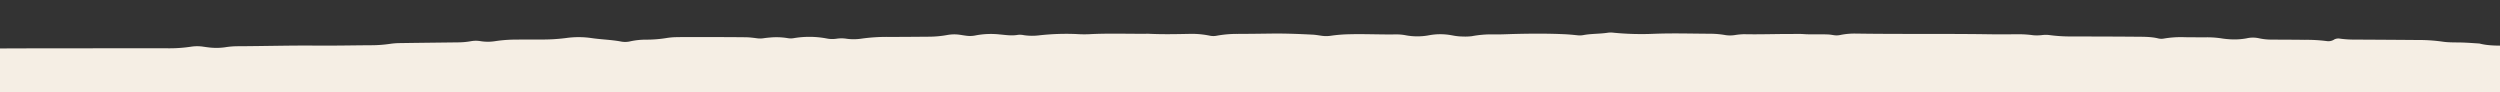 <svg xmlns="http://www.w3.org/2000/svg" xmlns:xlink="http://www.w3.org/1999/xlink" width="1920" height="71" viewBox="0 0 1920 71">
  <rect x="0" y="0" width="1920" height="71" fill="#333333" stroke="none"/>
  <defs>
    <clipPath id="clip-path">
      <rect id="Rectangle_3797" data-name="Rectangle 3797" width="1920" height="71" transform="translate(-23186 -2419)" fill="#fff" stroke="#707070" stroke-width="1"/>
    </clipPath>
  </defs>
  <g id="Mask_Group_10" data-name="Mask Group 10" transform="translate(23186 2419)" clip-path="url(#clip-path)">
    <path id="Path_736" data-name="Path 736" d="M3372.253,551.458c-4.8-.075-9.608-.106-14.4-.244a44.967,44.967,0,0,1-7.039-.552A97.751,97.751,0,0,0,3332,549.228c-5.6,0-11.207.032-16.806-.033a66.7,66.7,0,0,1-9.519-.434,207.973,207.973,0,0,0-21.108-1.853,9.7,9.7,0,0,1-3.889-1.226c-1.5-.856-3.1-1.806-3.742-2.839-2.895-4.667-6.688-9.182-10.087-13.763-.819-1.108-.5-2.3.6-3.271,2.687-2.359,3.707-4.882,4.786-7.467,1.213-2.91,3.5-5.713,4.884-8.629.75-1.573,1.073-2.834-1.408-4.075a11.634,11.634,0,0,1-2.7-1.847c-2.646-2.469-2.765-5.019-.694-7.585,1.232-1.527,4.041-2.359,7.078-2.8,3.009-.436,6.278-.479,9.426-.713,2.339-.174,4.687-.337,7-.581,1.966-.206,2.735-.831,2.138-1.688a3.277,3.277,0,0,0-1.307-.814,6.109,6.109,0,0,0-1.989-.568,104.652,104.652,0,0,1-22.413-3.731c-.683-.178-1.189-.5-1.842-.71-1.968-.637-2.177-2.035.036-2.657,6.656-1.871,6.23-4.019,3.349-6.613-1.494-1.344-2.615-2.727-2.741-4.25-.155-1.864-.654-3.729.07-5.593.765-1.974,2.743-3.46,7.173-3.995a17.4,17.4,0,0,0,2.261-.356,6.2,6.2,0,0,0,1.743-.7,6.98,6.98,0,0,0-3.82-1.028c-2.369-.14-4.75-.265-7.087-.484-1.826-.171-3.915-1.821-3.573-2.63.754-1.8,2.92-3.456,1.727-5.446-.985-1.646-.365-2.169,1.823-2.747,3.474-.92,6.974-1.82,10.428-2.756,2.039-.553,2.585-2.193,1-2.888-1.155-.5-2.41-.96-3.563-1.465-1.74-.761-3.474-1.528-5.134-2.327-1.709-.825-1.843-2.384-.313-3.053,1.15-.5,2.3-1.012,3.552-1.457a29.659,29.659,0,0,0,8.267-4.016c2.288-1.825,5.878-2.355,10.016-2.529,3.165-.133,6.343-.273,9.456-.553,1.833-.165,2.676-.844,2.5-1.623-.156-.682-1.161-1.384-2.916-1.459-7.962-.34-15.957-.513-23.919-.847a20.836,20.836,0,0,1-4.312-.91c-3.278-.852-4.183-2.416-1.556-3.612,4.581-2.086,6.176-4.226,2.62-6.97-1.477-1.138-.711-2.162,1.286-2.938a8.294,8.294,0,0,1,1.958-.639,59.339,59.339,0,0,1,9.5-.462c12.009.363,23.994-.252,36-.166a11.129,11.129,0,0,0,2.267-.264,18.2,18.2,0,0,0,1.922-.6,11.511,11.511,0,0,0-2.043-.579c-5.519-.576-11.152-.077-16.708-.35a39.549,39.549,0,0,1-7.05-.552c-7.355-1.892-15.3-1.9-23.294-2.067-1.87-.039-2.728-.8-2.188-1.274a4.5,4.5,0,0,1,1.808-.705,13.257,13.257,0,0,1,2.362-.164c6.4-.078,12.833-.067,18.743-1.494,7.949-.6,14.953-2.51,22.556-3.6a5,5,0,0,0,1.6-.8,15.42,15.42,0,0,0-1.995-.619,39.486,39.486,0,0,0-7.042-.344c-8,0-16,.066-24-.067a24.6,24.6,0,0,1-10.506-2.367c-1.749-.862-1.95-2.083-.413-2.985a15.351,15.351,0,0,1,3.811-1.295c2.564-.661,2.547-1.62,1.079-2.645-3.295-2.3-8.952-3.046-13.3-4.643-1.435-.528-1.983-1.182-1.515-2.007a4.456,4.456,0,0,1,.713-1.043c.681-.677,1.515-1.319,2.177-2,2.6-2.673,5.288-2.9,9.249-2.267a31.747,31.747,0,0,0,11.657-.12c2.916-.613,6.027-1.061,8.776-1.8a50.875,50.875,0,0,1,13.825-1.495q25.213.253,50.423-.014c4.68-.057,6.135-1,4.623-2.6-2.13-2.256-1.313-4.325.584-6.483.979-1.114-.184-2.147-1.892-3.009-2.7-1.365-6-2.456-8.191-4.066-1.284-.943-1.365-2.312-.157-3.152a41.939,41.939,0,0,1,6.662-3.2c4.324-1.911,6.319-4.268,6.518-7a20.781,20.781,0,0,0,.1-3.36c-.167-1.894-1.081-3.7-3.539-5.263-1.418-.9-2.914-1.779-4.282-2.7a3.676,3.676,0,0,1-1.712-3.206c-.16-2.286.8-4.461,3.122-6.487,1.511-1.315,3.188-2.593,4.529-3.945,1.037-1.047.854-2.169-.218-3.229a27.967,27.967,0,0,1-2.067-2.023c-.56-.693-1.292-1.438-1.221-2.144.266-2.593-.24-5.263,2.549-7.673,1.965-1.7,2.618-3.5,2.2-5.407a16.675,16.675,0,0,1,1.7-11.14,4.254,4.254,0,0,0,.093-4.393,41.292,41.292,0,0,0-5.327-7.422,1.606,1.606,0,0,1,.279-2.165c2.274-2.431,3.727-4.922,3.748-7.589.015-1.947,1.688-3.612,4.127-5.15s3.779-3.267,4-5.191c.389-3.36,1.2-6.717,1.162-10.074a9.191,9.191,0,0,1,3.69-7.536,2.177,2.177,0,0,0,.692-1.063c.77-2.576.432-5.242,2.925-7.676a20.259,20.259,0,0,1-.776-2.2c-.173-.732-.737-1.589-.167-2.192a9.414,9.414,0,0,0,2.629-8.772c-.418-2.27.3-4.474,2.789-6.5a5.176,5.176,0,0,0,1.909-3.207,29.417,29.417,0,0,1,1.176-5.576c.6-1.488,2.508-2.776,5.362-3.572,5.476-1.528,10.911-3.161,17.569-3.331a39.65,39.65,0,0,0,6.864-.943,56.628,56.628,0,0,1,9.3-1.019c5.591-.173,11.19-.285,16.778-.475a91.38,91.38,0,0,0,9.489-.523c8.572-1.219,17.368-1.314,26.158-1.35q34.817-.142,69.639-.129,31.218-.035,62.438-.02a111.125,111.125,0,0,0,18.9-1.253,30.969,30.969,0,0,1,9.436.063c1.531.217,3.063.442,4.627.6a47.211,47.211,0,0,0,11.84-.184,62.571,62.571,0,0,1,9.4-.8c20.005-.063,39.983-.671,60.01-.495,14.4.127,28.807-.192,43.211-.272a99.5,99.5,0,0,0,14.151-1.069,54.251,54.251,0,0,1,7.054-.566c15.2-.224,30.4-.386,45.594-.569a58.722,58.722,0,0,0,9.36-.882,21.567,21.567,0,0,1,7.024-.116,35.3,35.3,0,0,0,11.725.06,106.158,106.158,0,0,1,16.543-1.184c6.4-.114,12.807-.051,19.21-.064a142.832,142.832,0,0,0,18.954-1.188,68.226,68.226,0,0,1,18.965.051c7.637,1.142,15.772,1.283,23.223,2.755a16.975,16.975,0,0,0,6.94-.264,56.79,56.79,0,0,1,11.6-1.252,97.2,97.2,0,0,0,16.471-1.306,51.315,51.315,0,0,1,7.035-.605c3.474-.16,51.817-.071,55.165.126,2.365.138,4.7.443,7,.746a16.629,16.629,0,0,0,4.724-.019c1.52-.227,3.087-.405,4.661-.53a52.7,52.7,0,0,1,14.166.443,13.131,13.131,0,0,0,4.668-.02,71.685,71.685,0,0,1,25.738.364,21.835,21.835,0,0,0,7.032.08,25.379,25.379,0,0,1,7.042-.075,39.985,39.985,0,0,0,11.808.062,138.044,138.044,0,0,1,21.292-1.362c10.4.022,20.808-.105,31.21-.178a80.515,80.515,0,0,0,14.022-1.358,29.605,29.605,0,0,1,9.408-.1c1.533.214,3.026.5,4.576.679a20.729,20.729,0,0,0,7.013-.124,62.453,62.453,0,0,1,18.807-.834c4.671.378,9.209,1.205,14.1.32a15.7,15.7,0,0,1,4.661.262,43.83,43.83,0,0,0,11.717.115,186.587,186.587,0,0,1,28.575-.991,88.314,88.314,0,0,0,9.571.137c15.18-.853,30.4-.184,45.584-.362,10.376.522,20.778.314,31.157.112a68.888,68.888,0,0,1,16.306,1.411,13.354,13.354,0,0,0,4.636.07,87.334,87.334,0,0,1,16.372-1.477c8.8-.017,17.6-.147,26.4-.257,10.431-.129,20.8.3,31.144.817,2.354.118,4.657.521,6.948.845a24.229,24.229,0,0,0,7.061.044,112.291,112.291,0,0,1,14.088-1.169c12.016-.331,23.995.3,36,.105a38.109,38.109,0,0,1,7.045.559,48.128,48.128,0,0,0,18.571.083,47.238,47.238,0,0,1,16.445-.12c1.515.241,2.977.569,4.521.755a40.661,40.661,0,0,0,4.73.341,42.275,42.275,0,0,0,7.11-.248,80.477,80.477,0,0,1,16.333-1.378c5.569.122,11.184-.2,16.776-.338,12.8-.311,25.607-.376,38.381.221,3.167.149,6.31.46,9.423.781a15.491,15.491,0,0,0,4.664-.113c6.007-1.157,12.66-.878,18.76-1.825a17.726,17.726,0,0,1,4.7.006,220.426,220.426,0,0,0,31.024.8c14.42-.548,28.8-.095,43.2-.036a69.216,69.216,0,0,1,11.715,1.084,23.929,23.929,0,0,0,7.013-.061,51.629,51.629,0,0,1,7-.665c12.013.265,24-.205,35.995-.166,3.2.01,6.456-.153,9.586.071,6.382.456,12.785.011,19.143.3,1.568.072,3.091.376,4.626.589a13.444,13.444,0,0,0,4.608-.19,54.354,54.354,0,0,1,11.674-1.09c34.406.518,68.833.02,103.239.543,7.194.109,14.407.028,21.607-.014a81.052,81.052,0,0,1,11.832.778,34.353,34.353,0,0,0,7.076-.2,23.223,23.223,0,0,1,4.73-.011,123.707,123.707,0,0,0,18.97,1.109c16.007.068,32.017.072,48.022.214,5.558.051,11.264-.02,16.482,1.173a11.037,11.037,0,0,0,4.533.305,77.257,77.257,0,0,1,16.46-1.1c5.594.1,11.2.066,16.808.067a75.232,75.232,0,0,1,11.787.894c1.506.239,3.08.416,4.656.524a52.314,52.314,0,0,0,14.137-.616,21.606,21.606,0,0,1,9.194-.137,44.359,44.359,0,0,0,9.238,1.095c8.8.069,17.612.051,26.411.188a121.035,121.035,0,0,1,16.626.943,8.176,8.176,0,0,0,5.934-1.251,6.786,6.786,0,0,1,4.2-.631,81.081,81.081,0,0,0,11.83.753q24.015.117,48.026.311A130.618,130.618,0,0,1,5372.681,180c5.394.831,11.111.512,16.677.745,3.971.168,7.917.474,11.872.718,6.579,1.78,13.89,1.606,21.072,1.655,6.453.044,12.781.193,18.7,1.614a26.353,26.353,0,0,0,4.671.416c1.584.067,3.2.036,4.792.008,17.617-.313,35.2.167,52.79.454a47.946,47.946,0,0,1,15.613,2.412c2.873,1.04,5.852.733,8.964.184a23.364,23.364,0,0,1,9.3.21,60.48,60.48,0,0,0,13.878,1.517c4,0,8.006.052,12.008.083a59.5,59.5,0,0,1,9.392.833,30.917,30.917,0,0,0,7.08-.086,23.9,23.9,0,0,1,4.728-.047,127.527,127.527,0,0,0,18.973,1.113c16,.15,32.006.272,48,.464a30.042,30.042,0,0,1,4.439.689c1.842.3,2.614.91,2.063,1.789a3.837,3.837,0,0,1-3.006,1.513,163.748,163.748,0,0,0-18.625,1.937,12.916,12.916,0,0,1-4.683-.233,38.16,38.16,0,0,0-14.022-.36,122.985,122.985,0,0,1-14.013,1.446c-1.8.114-3,.506-3.206,1.062a6.118,6.118,0,0,0,2.088.429q17.995.28,35.992.495c8,.09,16.009.12,24.015.171,6.417.04,12.784.132,18.837,1.382a14.263,14.263,0,0,0,4.679-.05c10.105-1.769,20.492-1.264,30.851-.919a32.3,32.3,0,0,1,4.562.658,61.919,61.919,0,0,0,9.341.927q7.186.174,14.356.433c.742.028,1.962.268,2.052.491.241.6-.872,1.058-2.394,1.513a49,49,0,0,1-20.693,1.38,33.812,33.812,0,0,0-9.355.1,78.516,78.516,0,0,1-21.28-.168,14.881,14.881,0,0,0-4.645-.114c-8.585,1.5-17.456.557-26.2.632a42.667,42.667,0,0,1-7.02-.606,39.485,39.485,0,0,0-11.661.049,131.224,131.224,0,0,1-37.769-.163,28.573,28.573,0,0,0-15.323,1.749c-.307.116-.255.745-.12.765a39.182,39.182,0,0,0,4.625.521c4.788.132,9.629.406,14.372.209,13.625-.566,27.2-.076,40.791.156a50.413,50.413,0,0,1,7.057.548,31.147,31.147,0,0,0,9.314-.046,22.7,22.7,0,0,1,6.993.379,27.349,27.349,0,0,0,9.342.09,56.7,56.7,0,0,1,18.8.058,99.158,99.158,0,0,0,21.274,1.191,54.741,54.741,0,0,1,16.127,1.665,22.125,22.125,0,0,0,11.372-.361c.685-.189,1.427-.342,2.172-.477a9.286,9.286,0,0,1,6.278.956c2.6,1.693,5.925,2.352,10.16,2.389a36.191,36.191,0,0,1,4.739.3c1.708.246,2.759.81,2.59,1.363-.084.27-1.11.641-1.786.682-4.74.283-9.514.443-14.248.748a7.359,7.359,0,0,0-3.641,1.229c-1.169.748.76,2.041,3.594,2.4a10.376,10.376,0,0,0,2.332.171c2.3-.273,4.665-.531,6.8-1a20.084,20.084,0,0,1,9.126-.06c1.431.335,2.854.68,4.3,1,1.531.337,2.613.857,2.773,1.617a5.4,5.4,0,0,1-2.053.473c-2.363.14-4.754.294-7.13.274-17.612-.145-35.2.2-52.8.416a21.861,21.861,0,0,0-8.665,1.682c-4.97,2.276-10.95,2.805-17.615,2.786q-24.008-.065-48.018.142a12.516,12.516,0,0,0-6.059,1.612,1.091,1.091,0,0,0-.636,1.06c.058.248.735.572,1.29.668a41.132,41.132,0,0,0,4.559.589c9.56.586,19.18.413,28.78.424q18.011.02,36.023-.034a112.45,112.45,0,0,1,14.224.858,95.014,95.014,0,0,0,9.486.568,186.571,186.571,0,0,0,28.531-1.216,34.491,34.491,0,0,1,9.438.242c1.771.266,2.738.827,2.706,1.6a1.562,1.562,0,0,1-.641.981,3.784,3.784,0,0,1-1.524.854c-4.211,1.042-8.125,2.364-13.057,2.715a34.791,34.791,0,0,0-6.713,1.108c-4.326,1.218-9.036,1.395-13.851,1.515-2.249.057-3.119.445-2.35.968a5.627,5.627,0,0,0,1.788.689,58.894,58.894,0,0,0,13.606,1.965c3.988-.008,7.991.212,11.964.421a13.378,13.378,0,0,1,4.392.686c.795.43.4,1.355.45,2.062.048.736.945,1.2,2.834,1.409,2.329.253,4.715.429,6.956.8a22.235,22.235,0,0,1,4.043,1.173c2.176.794,3.156,2.1,2.362,2.92-2.631,2.71-5.176,5.437-7.862,8.135-1.383,1.392-3.664,2.382-6.634,3.1a33.068,33.068,0,0,0-5.856,1.909,4.3,4.3,0,0,0-1.8,1.965c-.433.653,2.844,2.224,4.565,2.328.791.046,1.561.206,2.35.222,4,.083,7.993.131,11.987.2s8,.116,11.984.24c2.007.064,3.116.512,2.859,1.077a2.171,2.171,0,0,1-1.347.857,64.647,64.647,0,0,1-15.874,2.307c-1.6,0-3.2.048-4.8.124-4.9.235-6.811,1.241-7.036,3.587-.091.933,2.288,2.288,4.134,2.362,7.975.318,15.968.554,23.905,1.013a32.635,32.635,0,0,1,6.423,1.421c1.984.524,2.186,2.336.435,2.849-4.063,1.191-8.1,2.4-12.2,3.558a27.649,27.649,0,0,1-6.757,1.055c-7.183.193-14.419.167-21.314,1.346q-8.4.2-16.787.4c-8.787.2-17.579.374-26.366.594a12.21,12.21,0,0,0-2.187.446c.264.241.4.625.812.7,4.375.825,8.828,1.422,11.85,3.44,2.472,1.651,6.95,1.61,10.925,1.805a7.108,7.108,0,0,1,3.85,1.043,4,4,0,0,1-1.715.7,87.01,87.01,0,0,0-11.354,1.687c-3.616.964-7.8.7-11.669,1.126a8.192,8.192,0,0,0-2.123.473c-1.023.433-.619,1.017,1.034,1.59,2.561.888,5.188,1.736,7.72,2.643a34.53,34.53,0,0,0,11.091,1.861c5.6.1,11.205.144,16.8.249a53.583,53.583,0,0,1,7.146.315c9.243,1.491,18.956,1.337,28.437,1.966,1.92.127,2.9.685,2.707,1.322a2.309,2.309,0,0,1-.926,1.015,12.058,12.058,0,0,1-5.812,1.818c-3.932.307-7.957.354-11.937.524a79.2,79.2,0,0,0-9.484.494c-6.991,1.205-14.175,1.021-21.357,1.15q-9.565.171-19.124.487a7.235,7.235,0,0,0-1.956.626,3.356,3.356,0,0,0,1.141.617,39.479,39.479,0,0,0,4.535.532c7.982.336,15.99.269,23.994.265,4.8,0,9.6.09,14.392.2a4.431,4.431,0,0,1,1.995.564c.615.4-.247,1.034-2.249,1.137-3.963.205-7.979.188-11.975.254a50.787,50.787,0,0,0-9.391.755,63.3,63.3,0,0,1-11.657,1.164q-10.8.2-21.592.455c-2.4.055-4.84.042-7.168.27-4.654.453-8.79,1.753-13.8,1.721a101.48,101.48,0,0,0-14.249.591,10.754,10.754,0,0,0-1.972.631,14.729,14.729,0,0,0,2.007.59,59.651,59.651,0,0,0,9.451.5c9.563-.024,19.143-.2,28.633.543a7.9,7.9,0,0,1,1.91.62,8.656,8.656,0,0,1-1.979.618c-2.329.189-4.689.35-7.045.384-8.769.126-17.568-.1-26.28.546a7.243,7.243,0,0,0-1.769.572,6.613,6.613,0,0,0,1.775.74c4.573.633,9.551.446,13.926,1.5a11.185,11.185,0,0,0,4.641.071,71.194,71.194,0,0,1,11.684-1.132c4.8-.046,9.6-.132,14.4-.2a43.489,43.489,0,0,1,13.691,1.649,22.48,22.48,0,0,0,4.349.881,81.278,81.278,0,0,1,11.288,1.818,106.893,106.893,0,0,0,25.292,3.034c2.076.014,2.937.643,2.206,1.009a5.623,5.623,0,0,1-2.109.47c-12.793.283-25.584.577-38.384.771a122.463,122.463,0,0,0-16.542,1.13,30.067,30.067,0,0,1-7.112.117,54.357,54.357,0,0,0-11.776-.065c-3.847.427-7.918.461-11.906.549-7.194.158-14.4.182-21.6.352a62.836,62.836,0,0,0-9.45.613c-7.636,1.414-15.622,1.528-23.584,1.823a45.107,45.107,0,0,0-13.107,2.38c-.382.131-.619.717-.475.76a8.313,8.313,0,0,0,2.234.371c12.007.035,24.014.075,36.021.037a75.246,75.246,0,0,0,9.5-.464,135.881,135.881,0,0,1,16.609-.975q15.607-.158,31.214-.315c8.024-.075,16,.015,23.682,1.344a57.226,57.226,0,0,0,9.5.411c5.6.007,11.25-.093,16.628.8a4.454,4.454,0,0,1,2.979,1.583c.644.877-.066,1.467-2.033,1.726-1.511.2-3.016.471-4.557.544-4.776.228-9.564.461-14.358.533a126.739,126.739,0,0,0-14.048,1.328,26.4,26.4,0,0,1-4.72-.09,30.417,30.417,0,0,0-7.043,0,122.31,122.31,0,0,1-18.965,1.135c-5.6.01-11.193-.054-16.783.016a23.278,23.278,0,0,0-4.529.644,36.225,36.225,0,0,0-4.059,1.179,43.37,43.37,0,0,1-13.442,2.059q-19.2.223-38.4.56a44.215,44.215,0,0,0-7.034.6,88.934,88.934,0,0,1-16.391,1.408c-4.8,0-9.607.083-14.4.233a68.954,68.954,0,0,0-7.046.6c-5.368.729-10.778,1.43-15.979,2.376a75.769,75.769,0,0,1-14.088,1.089,53.868,53.868,0,0,0-11.522,1.356,39.074,39.074,0,0,1-6.862.887c-8.8.213-17.588.39-25.911,1.961-4.761.295-9.537.547-14.271.91a31.374,31.374,0,0,0-4.417.81c-1.551.344-2.63.943-2.8,1.72-.133.64.982,1.185,2.794,1.335,2.358.2,4.773.23,7.158.358,1.9.1,3.155.465,3.035,1.005-.047.225-1.2.515-1.913.57-2.365.179-4.767.259-7.149.387-1.619.086-3.439.4-3.847,1.116-.381.665.836,1.406,2.17,1.84a20.777,20.777,0,0,0,4.152,1.037c2.309.261,4.728.366,7.115.411,9.6.184,19.2.372,28.8.454a122.276,122.276,0,0,1,14.19.941,83.484,83.484,0,0,0,9.49.51c17.61.134,35.22.195,52.831.306,4,.025,8,.091,11.982.261a24.445,24.445,0,0,1,6.634,1.194c1.295.43,2.784.732,4.187,1.092l-.424-.2c-.771,1.645-4.095,2.169-6.37,3.147-2.11.906-2.327,2.051-.4,2.949,1.1.516,2.378.956,3.432,1.49.354.179.531.744.338.8-4.12,1.219-9.048,1.337-13.545,2.078-3.7.61-7.842.625-11.762.97a3.315,3.315,0,0,0-1.758.7c-.456.456.558.912,2.564,1.1,1.562.144,3.18.162,4.773.227.8.032,1.6.07,2.4.065,8.96-.063,17.262,1.369,25.691,2.495a2.631,2.631,0,0,1,1.6.79c.121.19-.6.627-1.155.763-4.272,1.043-9.066,1.364-13.623,1.994a78.756,78.756,0,0,1-9.508.424q-33.6.409-67.214.78c-1.947.024-3.225.509-2.946.9a3.617,3.617,0,0,0,1.938.591c2.378.133,4.782.193,7.177.222,7.2.091,14.4.2,21.6.212a29.112,29.112,0,0,1,12.716,2.694,11,11,0,0,1,1.646.811,11.486,11.486,0,0,1,2.265,1.935c.392.51-2.9,2.2-4.561,2.389a67.745,67.745,0,0,1-7,.647c-17.605.165-35.216.335-52.825.353-27.217.027-54.432-.095-81.649-.093-8,0-16,.194-23.995.34a4.5,4.5,0,0,0-2.026.532c-.521.347.528.822,2.608.9,7.172.269,14.313.8,21.551.595a41.856,41.856,0,0,1,9.348.812,61.492,61.492,0,0,0,11.661,1.142c11.2.071,22.409.108,33.605.291,7.151.117,14.415-.087,21.206,1.494,2.073.483,4.709.025,6.971-.386a25.06,25.06,0,0,1,9.3,0,56,56,0,0,0,9.374.856q14.383.271,28.757.592a3.149,3.149,0,0,1,1.88.621c.193.465-1.044,1.038-2.886,1.063-11.2.146-22.4.28-33.6.275-24.818-.01-49.636-.136-74.454-.149-8-.005-16,.166-23.993.335-1.945.041-2.952.625-2.75,1.271a2.222,2.222,0,0,0,.947,1c2.069,1.329,5.081,1.806,8.384,1.655a50.231,50.231,0,0,0,6.922-.841,23.81,23.81,0,0,1,9.248-.1,27.3,27.3,0,0,0,11.549-.216,22.925,22.925,0,0,1,9.341-.225c7.506,1.568,15.516,1.693,23.4,2.256a11.252,11.252,0,0,1,5.654,1.854c1.287.89.829,1.375-1.337,1.707a45.882,45.882,0,0,1-7.031.479c-9.6-.008-19.206-.041-28.805-.019-2.389.006-4.785.147-7.152.309a9.592,9.592,0,0,0-2.042.572,4.6,4.6,0,0,0,1.147.58,42.976,42.976,0,0,0,9.35.721c11.2.074,22.407-.331,33.6.154,1.912.083,2.84.614,3.074,1.365.214.691.155,1.6,1.056,1.99a14.651,14.651,0,0,0,4.511.563c7.994.178,16,.273,23.991.431a54.983,54.983,0,0,1,9.388.818,63.824,63.824,0,0,0,11.7,1.082c8.8.073,17.61.129,26.413.242a37.746,37.746,0,0,1,7.1.413c10.575,2.366,22.081,1.337,33.051,2.168,2.089.158,2.907.678,2.346,1.391a3.434,3.434,0,0,1-1.135.937c-2.89,1.482-7.021,1.672-10.817,2.19-2.069.283-2.667.792-1.839,1.715,1.14,1.269-.318,2.036-2.431,2.694a3.2,3.2,0,0,0-1.5.8c-.385.6.674,1,2.725,1.106,2.387.125,4.787.205,7.156.376a5.307,5.307,0,0,1,1.939.538c.913.487.165.987-2.053,1.105-10.368.549-20.789.235-31.185.345a54.135,54.135,0,0,0-11.628,1.148,17.535,17.535,0,0,1-6.95.182,64.905,64.905,0,0,0-11.7-1.052c-2.4.015-4.806-.013-7.206.005q-54.034.4-108.059-.146c-3.993-.04-8,.114-11.992.224a6.251,6.251,0,0,0-3.548.821,11.616,11.616,0,0,0,2.131.5c2.378.129,4.78.227,7.172.233q33.615.082,67.229.129c4,.007,8.007-.009,12,.071a36.394,36.394,0,0,1,7,.669,56.819,56.819,0,0,0,11.637,1.169q14.411.129,28.814.287c6.4.071,12.812.115,19.2.28a41.857,41.857,0,0,1,6.972.7,80.4,80.4,0,0,0,13.933,1.495c6.371.166,12.757.2,18.964,1.182a68.5,68.5,0,0,0,9.459.554c12.8.17,25.607.254,38.41.4,2.4.027,4.791.165,7.168.314a4.815,4.815,0,0,1,2.092.475c.564.546-.382,1.033-2.25,1.275-2.284.295-5.052.381-6.028,1.515-.52.6.813,1.363,2.016,1.878a11.422,11.422,0,0,0,1.862.681,29.466,29.466,0,0,0,6.969.7c8.15-.051,15.748,1.094,23.361,2.232,4.462.668,4.66.937,1.766,3.1-2.77,2.07-2.741,2.073.353,3.676,2.4,1.245,2.3,1.624-1.371,2.021-3.956.429-7.455,1.337-11.216,1.949-2.993.487-6.2.671-9.242,1.107-4.333.624-6.011,2.886-3.352,4.4,1.516.865,3.146,1.69,4.8,2.5a17.057,17.057,0,0,0,6.34,1.451c3.96.232,7.968.286,11.952.435,1.963.075,3.254.416,3.085.893-.093.267-1.046.558-1.737.669-1.507.241-3.144.312-4.64.567-3.077.523-4.389,1.951-2.875,3.608,1.434,1.571.8,2.849-1.408,4.073a13.073,13.073,0,0,1-1.643.816,102.148,102.148,0,0,1-23.043,5.793,9.9,9.9,0,0,1-2.312.143c-5.83-.667-10.921.776-16.346,1.234a2.6,2.6,0,0,0-1.542.794c-.113.13.634.521,1.15.654a34.979,34.979,0,0,0,6.933.713c4.528.2,6.953,1.367,8.228,3.39,1.239,1.961,3.079,2.545,6.579,2.646q15.555.45,31.113.91c.636.019,1.663.276,1.748.488.125.314-.219.87-.738,1-1.531.392-2.676.886-2.763,1.709-.015.148,1.221.375,1.937.478,1.526.219,3.118.342,4.634.573,2.352.357,4.138,1.021,5.081,2.143a8.579,8.579,0,0,0,3.74,2.829,14.027,14.027,0,0,0,6.522,1.066c2.315-.2,4.6-.54,6.935-.613a6.68,6.68,0,0,1,3.945,1.14c1.064.727.953,1.394-.093,2.017a22.2,22.2,0,0,1-10.2,2.63c-3.97.195-8,.121-11.99.219-1.582.038-3.143.235-4.721.334-3.927.248-6.758,2.28-5.514,4.09.727,1.054,1.951,2.128,1.013,3.195-1.263,1.438-3.992,2.355-6.925,2.961-6.574,1.358-13.172,2.7-20.542,2.907-1.933.054-2.817.724-2.5,1.393.357.739,1.362,1.316,2.865,1.7a12.938,12.938,0,0,0,2.215.4c2.359.176,4.73.409,7.1.423,13.6.083,27.21.106,40.817.161,1.6.007,3.191.1,4.788.126,4.723.08,8.44,1.628,9.831,4.139.5.9-.287,1.485-2.236,1.716-1.521.181-3.024.462-4.565.511-15.98.508-31.982.594-47.992.47a50.015,50.015,0,0,0-15.739,2.347,2.133,2.133,0,0,0-1.261.924c-.076.174.651.5,1.159.638a9.81,9.81,0,0,0,2.212.364c3.986.14,7.979.309,11.972.329a126.751,126.751,0,0,1,16.57,1.046c3.8.518,7.887.574,11.8.934,1.8.167,2.8.753,2.78,1.408a1.43,1.43,0,0,1-.811,1.028c-1.541.857-3.173,1.682-4.861,2.477a20.956,20.956,0,0,1-8.605,1.673c-.8.01-1.6.037-2.4.005a83.252,83.252,0,0,0-21.043,1.715,41.952,41.952,0,0,1-6.98.694c-6.381.236-12.79.311-19.17.555a36.342,36.342,0,0,0-10.962,2.028c-.6.217-1.306.631-1.235.914.064.253,1.091.6,1.77.647,11.052.707,21.721,2.41,32.93,2.733a9.614,9.614,0,0,1,4.145.972c2.866,1.962,6.941,2.937,11.49,3.762,2.174.394,3.836,1.292,4.115,2.538.247,1.11.6,2.215.9,3.323.228.85,3.055,2.095,4.844,2.16,7.172.26,14.354.489,21.522.782,1.855.076,3.5.627,3.142.978-.71.71-2.427.854-4.154.9-3.191.082-6.388.217-9.548.434a28.371,28.371,0,0,0-4.512.691,13.129,13.129,0,0,0-5.186,2.246c1.122,1.034,3.34,1.545,5.039,2.3,1.3.578,1.533,1.227.707,1.958a5.006,5.006,0,0,1-4.017.936,36.6,36.6,0,0,0-9.291-.447c-2.188.25-4.741-.256-7.007-.08-2.3.178-4.421.82-6.679,1.178-1.5.236-3.14.271-4.632.513a5.8,5.8,0,0,0-1.653.769,16.309,16.309,0,0,0,2.266.361c4.784.114,9.577.294,14.358.247q19.236-.191,38.347.785a13.072,13.072,0,0,1,6.012,1.64c1.271.783.921,1.47-.753,1.787a29.83,29.83,0,0,1-4.494.641c-4.779.167-9.585.183-14.371.33-1.91.06-3.113.541-3.088,1.161.033.777.984,1.394,2.426,1.837,3.5,1.079,7.561,1.078,11.512,1.272a24.4,24.4,0,0,1,8.545,1.816c.565.245,1.138.618,1.19.951.047.3-.476.687-.983.926-1.524.718-4.549,1.129-3.827,2.333.6,1.007,2.787,1.784,3.98,2.742,1.041.836.44,1.507-1.284,1.73a39.739,39.739,0,0,1-4.641.42c-8,.084-16.01.095-24.011.162-1.592.014-3.175.172-4.765.244-2.1.095-4.832,1.73-3.784,2.334a8.506,8.506,0,0,0,3.371,1.365c3.918.337,7.932.423,11.91.607a11.153,11.153,0,0,1,4.269.907c.786.386-1.731,2.493-3.219,2.771s-2.889.675-4.417.821c-3.917.379-7.812.742-11.55,1.459a31.4,31.4,0,0,1-11.669-.229,12.079,12.079,0,0,0-4.639-.034,70.581,70.581,0,0,1-14.083,1.146c-3.2-.039-6.405-.126-9.6-.072a38.649,38.649,0,0,0-7.067.473c-6.769,1.494-13.876,1.512-21.119,1.624-14.4.223-28.8.448-43.211.427a51.341,51.341,0,0,0-9.452.618,92.457,92.457,0,0,1-16.473,1.26q-14.4.1-28.8.313a46.944,46.944,0,0,0-7.076.471,100.228,100.228,0,0,1-16.475,1.2c-15.209.116-30.414.31-45.618.482a69.754,69.754,0,0,0-11.806.845,62.757,62.757,0,0,1-11.706,1.006c-3.2-.009-6.414-.051-9.6.031-4.852.126-9.455.588-13.324,2.157a35.574,35.574,0,0,1-13.2,2.3q-26.419.1-52.835.2c-9.6.034-19.206.091-28.809.079a108.984,108.984,0,0,0-16.537,1.137,69,69,0,0,1-7.063.581c-11.981.55-23.988.436-35.992.239a53.883,53.883,0,0,1-9.247-1.112,43.334,43.334,0,0,0-16.336-.17,53.291,53.291,0,0,1-9.29,1.021c-7.19.1-14.309.615-21.562.5-8.784-.137-17.6.106-26.4.161-4,.024-8.032.132-12-.049-10.4-.478-20.776.175-31.171-.02-9.588-.181-19.19-.213-28.789-.248-7.2-.027-14.4.059-21.606.067-4.142,0-7.847-.534-10.8-2a30.459,30.459,0,0,0-3.586-1.471,11.34,11.34,0,0,0-4.525-.461,13.474,13.474,0,0,0-2.308.254c-7.616,2.148-15.249,1.793-22.89.068a16.169,16.169,0,0,0-6.857-.051c-1.468.295-2.845.692-4.321.978a34.639,34.639,0,0,1-13.957-.071,59.355,59.355,0,0,0-13.7-1.765,48.061,48.061,0,0,1-9.207-1.136,18.326,18.326,0,0,0-6.972.016,76.536,76.536,0,0,1-14.045,1.265c-7.994.154-16.008-.171-23.994.273-2.858.159-4.276.6-4.127,1.993.1.921-.266,1.5-2.233,1.729a15.248,15.248,0,0,1-2.308.189,22.781,22.781,0,0,1-4.649-.372,52.921,52.921,0,0,0-13.807-1.6,25.621,25.621,0,0,0-6.929.7,45.839,45.839,0,0,1-11.311,1.671,123.554,123.554,0,0,0-16.547,1.192,55.07,55.07,0,0,1-7.091.457c-6.4.124-12.809.1-19.2.269a29.384,29.384,0,0,1-12.917-2.406,10.759,10.759,0,0,0-6.524-.78c-1.47.289-2.934.621-4.471.8-4.661.536-9.3,1.05-13.717,1.995a37.084,37.084,0,0,1-9.426.559c-4.756-.239-9.652-.152-14.172-1.035-8.466-1.655-17.251-1.252-26.028-.966-4.575,1.152-9.24.8-13.918.18-12.8-.247-25.589-.608-38.4-.142a65.218,65.218,0,0,0-9.4.795,66.978,66.978,0,0,1-23.432-.03,28.982,28.982,0,0,0-11.515.418c-4.814,1.082-9.207.851-12.711-1.292a24.6,24.6,0,0,0-3.619-1.4c-6.7,1.338-14.385.693-20.966,2.228a52.377,52.377,0,0,1-11.518,1.348c-3.2.029-6.4.089-9.6.12a40.715,40.715,0,0,0-9.22,1.076,39.3,39.3,0,0,1-9.281.928c-6.4,0-12.807-.087-19.208-.062-11.985.047-23.973.07-35.95.259-6.418.1-12.8.126-19.179-.2a37.69,37.69,0,0,0-11.451,1.2c-6.315,1.6-12.806,3.054-19.234,4.561a31.749,31.749,0,0,1-6.827.942c-12.8.216-25.587.638-38.4.335a58.185,58.185,0,0,1-11.609-1.248,42.219,42.219,0,0,0-9.268-.994c-9.605-.049-19.212-.067-28.813-.191a85.781,85.781,0,0,0-16.491,1.127,47.736,47.736,0,0,1-6.994.677c-5.588.164-11.2.316-16.8.252-17.612-.2-35.205.1-52.807.248-11.192.093-22.4-.277-33.6-.354a14.87,14.87,0,0,0-6.436,1.268c-1.643.8-3.07,1.719-4.877,2.426a15.259,15.259,0,0,1-6.714.822,40.237,40.237,0,0,1-4.572-.607,12.2,12.2,0,0,0-4.573-.309c-7.709,1.354-15.749,1.083-23.724,1.089a44.631,44.631,0,0,0-11.486,1.327,15.42,15.42,0,0,1-6.845.1c-1.483-.275-2.879-.651-4.321-.978a32.289,32.289,0,0,0-9.363-.439c-6.406.445-12.2,1.8-18.235,2.761a117.99,117.99,0,0,1-18.8,1.513c-13.606,0-27.218-.008-40.822.1-9.59.079-19.178.308-28.755.559a53.249,53.249,0,0,0-6.989.741,32.931,32.931,0,0,1-9.415-.08,16.526,16.526,0,0,0-4.721.071,78.742,78.742,0,0,1-11.817.811q-42.023.189-84.043.412-22.813.1-45.628.064a80.121,80.121,0,0,0-14.086,1.136,48.806,48.806,0,0,1-14.164.093,44.379,44.379,0,0,0-4.666-.509c-3.171-.03-6.224.766-9.454.444-3.114-.311-6.036-1.009-9.307-1.016a32.729,32.729,0,0,0-7.054.481,27.057,27.057,0,0,1-11.516.01,37.493,37.493,0,0,0-6.976-.658c-8.8-.045-17.61.027-26.413.068a64.915,64.915,0,0,0-9.426.761,56.842,56.842,0,0,1-18.777-.142,37.691,37.691,0,0,0-6.988-.677c-16.819.228-33.6-.386-50.407-.4q-10.808-.008-21.612-.069a72.292,72.292,0,0,1-11.783-.895,83.229,83.229,0,0,0-11.773-1c-4.8-.127-9.593-.235-14.39-.352a57.115,57.115,0,0,1-9.282-1.047,46.649,46.649,0,0,0-16.425-.237,49.346,49.346,0,0,1-16.4.412,16.779,16.779,0,0,0-4.721.057,68.073,68.073,0,0,1-7.067.563c-7.2.1-14.4.088-21.61.123a53.07,53.07,0,0,1-9.4-.765,34.015,34.015,0,0,0-11.691.167,29.186,29.186,0,0,1-9.426.151,104.585,104.585,0,0,0-16.488-1.272q-32.418-.223-64.835-.449a84.554,84.554,0,0,1-14.13-1.042,24.089,24.089,0,0,0-7.069-.12,22,22,0,0,1-4.669.314c-14.195-1.505-28.658-1.09-43.012-1.329-6.446-.107-12.62-.541-18.9-1.262-6.142-.705-12.673-.675-19.035-.956a16.707,16.707,0,0,1-6.206-1.527,15.5,15.5,0,0,1-1.592-.832,5.7,5.7,0,0,0-4.133-.564,40.938,40.938,0,0,1-14.042.512,9.8,9.8,0,0,1-3.422-1.381c-1.278-.733.525-1.99,3.442-2.469.752-.123,1.535-.208,2.313-.3s1.567-.154,2.352-.229c.2.3.279.643.64.9a5.184,5.184,0,0,0,1.325.273q.166-.718-2.423-.956c-1.784-2.437-4.907-4.589-5.552-7.3-.7-2.943-1.295-3,4.055-3.935,4.192-.735,6.5-2.024,6.555-4.139a4.651,4.651,0,0,1,0-1.119,4.323,4.323,0,0,1,.841-2.189c1.829-1.884,1.613-3.557-1.518-5.091-1.139-.559-2.183-1.333-1.7-2.01.45-.627,2.084-1.067,3.187-1.594.55-.264,1.092-.531,1.613-.807,1.8-.95,1.269-2.28-1.159-2.714-2.227-.4-4.544-.695-6.71-1.15-1.6-.337-2.392-1.012-2.422-1.76-.028-.728.712-1.4,2.276-1.758,1.417-.324,3.051-.433,4.558-.68,3.076-.5,3.9-1.379,2.218-2.352-1.5-.865-3.131-1.678-4.6-2.551-2.233-1.322-.815-2.78,2.8-3.519,1.438-.294,3.1-.353,4.657-.515,1.807-.188,3.052-.6,3.1-1.255.052-.78-.866-1.428-2.322-1.859-1.34-.4-2.778-.723-4.144-1.1-3.232-.9-3.294-1.05-.694-2.261,2.546-1.186,2.546-1.208-.454-2.324-3.708-1.378-4.369-2.254-2.834-3.7,1.771-1.669,3.6-3.324,5.359-4.995,1.362-1.29,1.289-1.513-.979-2.973-.938-.6-2.115-1.129-2.975-1.753-1.318-.957-2.195-2.06-1.435-3.165,1.464-2.133,3.234-4.225,3.541-6.488.256-1.9,1.9-3.6,3.039-5.383.742-1.164-.22-2.257-1.8-3.094a25.841,25.841,0,0,1-8.339-6.741c-.581-.725-.29-1.421,1.323-1.892,2.7-.789,5.675-1.434,7.525-2.685a2.862,2.862,0,0,0,1.373-2.07,3.093,3.093,0,0,0-1.135-2.124c-2.118-2.066-.495-3.472,3.1-4.741,2.162-.763,2.01-1.961.145-2.85-2.225-1.061-4.648-2.038-6.7-3.166-1.548-.849-2.9-1.971-2.135-3.079a17.666,17.666,0,0,0,3.13-13.245,13.671,13.671,0,0,0,1.974-.267c.339-.1.382-.419.558-.639Q3372.532,550.18,3372.253,551.458ZM5597.607,468.1v.128c2.324,0,4.651.028,6.969-.017a8.73,8.73,0,0,0,2.092-.362,11.939,11.939,0,0,0,1.549-.645,7.883,7.883,0,0,0-1.859-.641c-6.135-.651-12.3,0-18.456-.024a4.128,4.128,0,0,0-1.97.511c-.512.377.45.936,2.383,1.016C5591.39,468.2,5594.507,468.1,5597.607,468.1Zm117.081-244.855a3.834,3.834,0,0,0,1.065-.07c1.9-.225,2.72-.643,2.088-1.083a4.287,4.287,0,0,0-1.792-.544,38.874,38.874,0,0,0-8.829.206,14.7,14.7,0,0,0-1.933.525C5706.271,222.887,5712.037,223.247,5714.688,223.247Z" transform="translate(-26682.961 -2567.036)" fill="#f5eee4"/>
  </g>
</svg>
